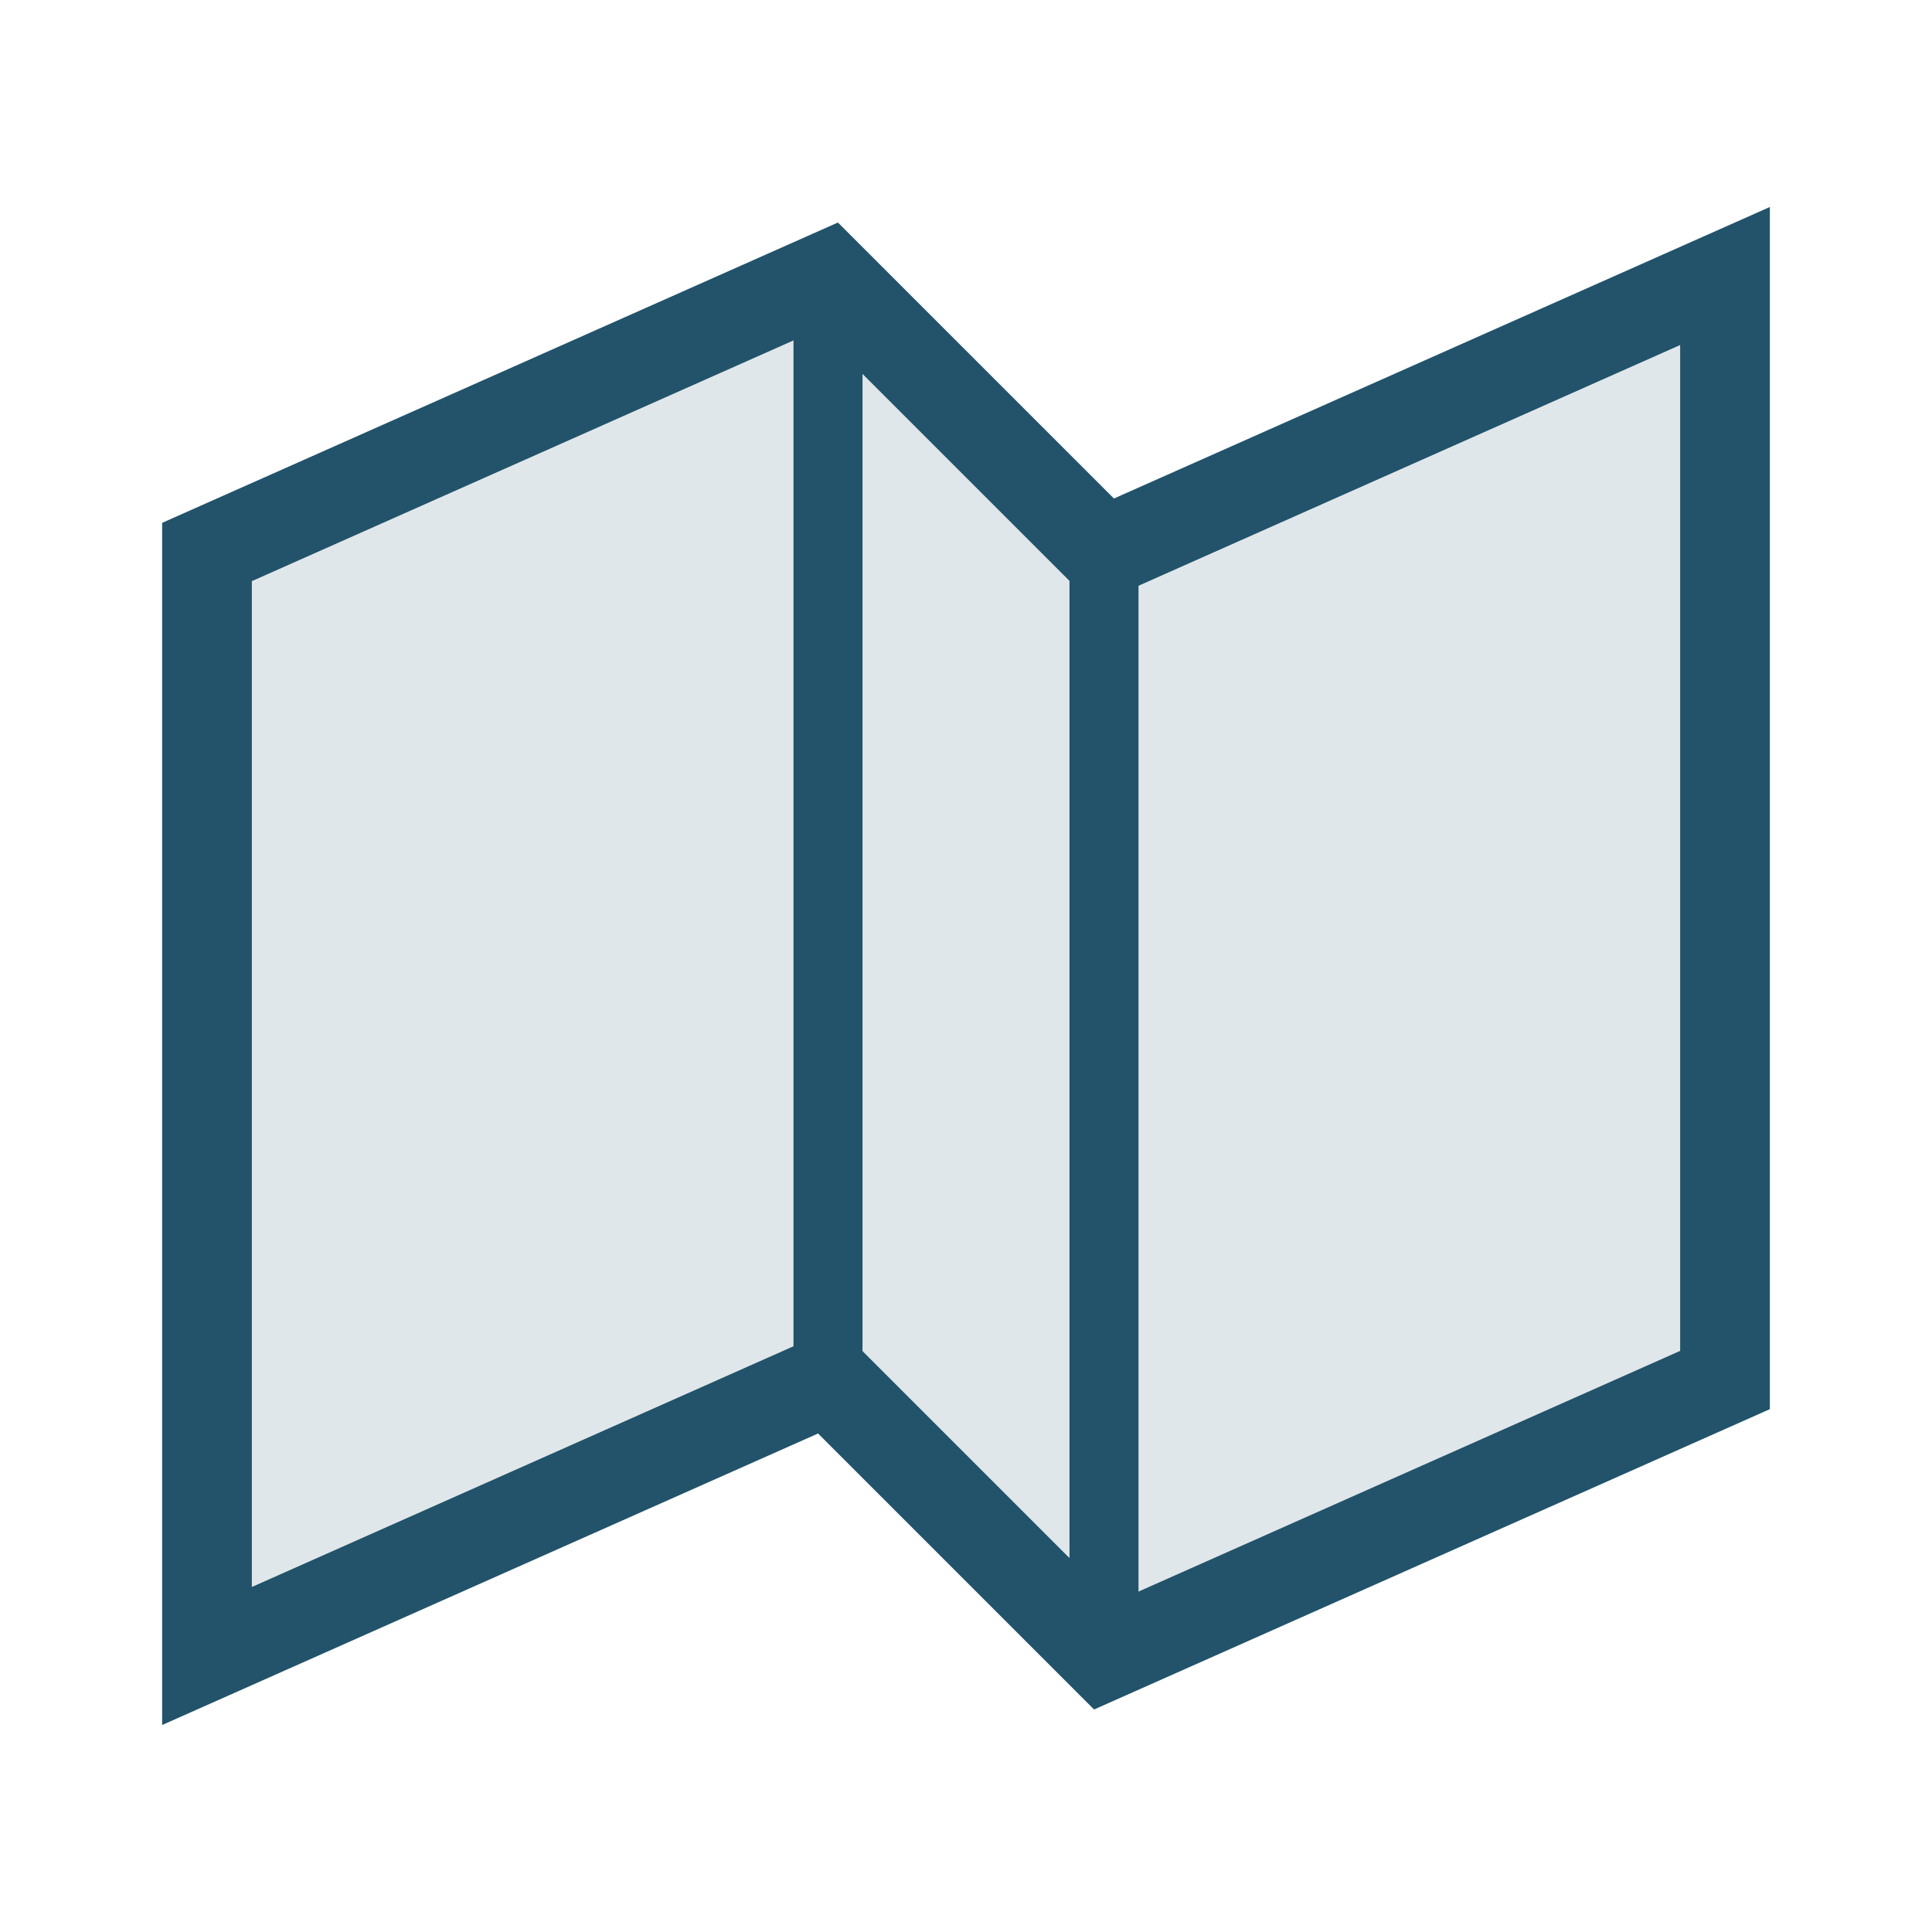 <?xml version="1.0" encoding="UTF-8"?>
<svg xmlns="http://www.w3.org/2000/svg" width="28" height="28" viewBox="0 0 28 28"><polygon points="3,8 12,4 16,8 25,4 25,20 16,24 12,20 3,24" fill="#E0E7EB" stroke="#22536A" stroke-width="1.3"/><path d="M12 4v16M16 8v16" stroke="#22536A" stroke-width="1"/></svg>